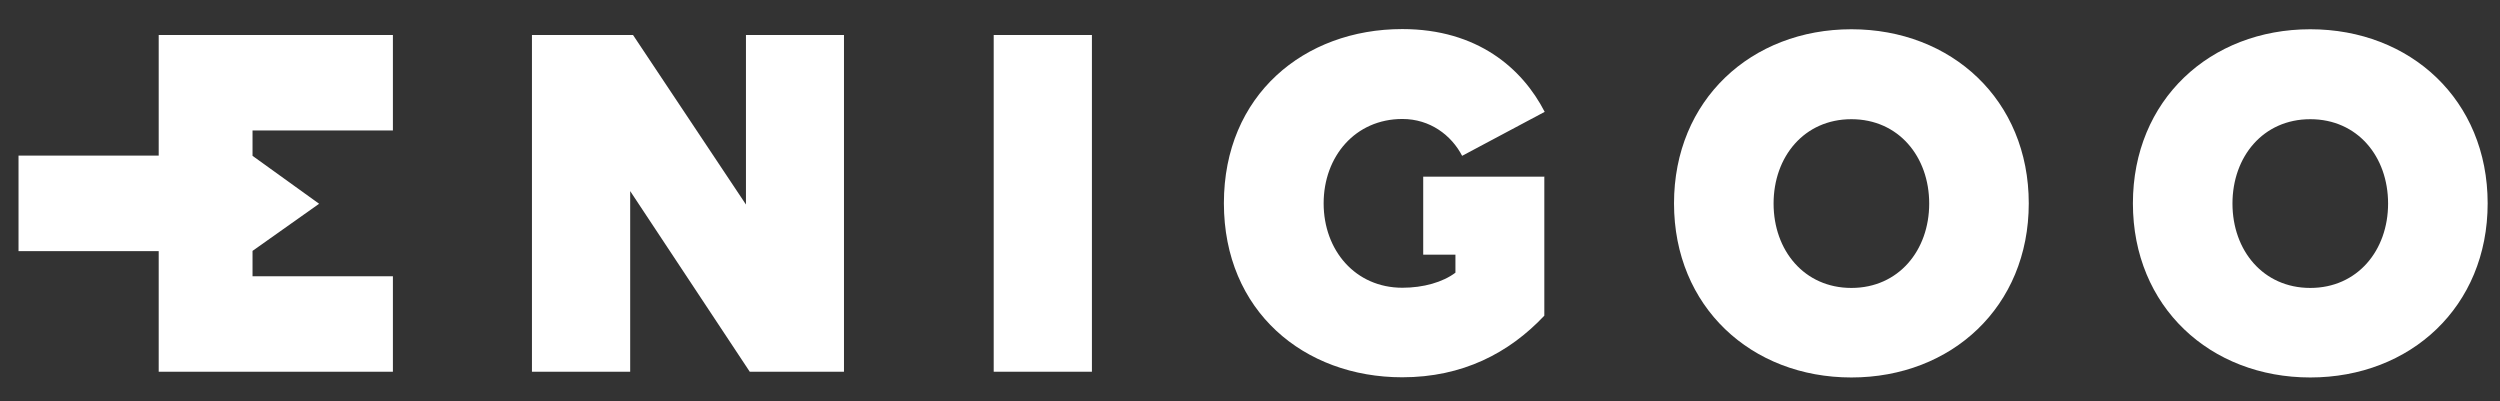 <svg width="81" height="13" viewBox="0 0 81 13" fill="none" xmlns="http://www.w3.org/2000/svg">
<rect x="0" y="0" width="81" height="13" fill="#333333" stroke="none"/>
<g clip-path="url(#clip0_166_4622)">
<path d="M20.418 6.191V12.044H17.235V1.134H20.51L24.169 6.627V1.134H27.345V12.044H24.292L20.418 6.191Z" fill="white"/>
<path d="M35.378 1.134H32.196V12.044H35.378V1.134Z" fill="white"/>
<path d="M59.985 0.948C63.229 0.948 65.732 3.239 65.732 6.589C65.732 9.939 63.229 12.23 59.985 12.23C56.741 12.23 54.238 9.939 54.238 6.589C54.238 3.239 56.741 0.948 59.985 0.948ZM59.985 3.862C58.459 3.862 57.464 5.074 57.464 6.595C57.464 8.116 58.459 9.329 59.985 9.329C61.511 9.329 62.506 8.116 62.506 6.595C62.506 5.074 61.511 3.862 59.985 3.862Z" fill="white"/>
<path d="M74.853 0.948C78.097 0.948 80.6 3.239 80.6 6.589C80.6 9.939 78.097 12.23 74.853 12.23C71.609 12.23 69.106 9.939 69.106 6.589C69.106 3.239 71.609 0.948 74.853 0.948ZM74.853 3.862C73.327 3.862 72.332 5.074 72.332 6.595C72.332 8.116 73.327 9.329 74.853 9.329C76.379 9.329 77.374 8.116 77.374 6.595C77.374 5.074 76.385 3.862 74.853 3.862Z" fill="white"/>
<path d="M12.73 4.227V1.134H8.182H5.154H5.142V5.042H0.6V8.136H5.142V12.044H5.154H8.182H12.73V8.951H8.182V8.129L10.339 6.602L8.182 5.049V4.227H12.73Z" fill="white"/>
<path d="M50.042 5.723H46.112V8.251H47.156V8.835C46.748 9.143 46.118 9.323 45.438 9.323C43.912 9.323 42.886 8.11 42.886 6.589C42.886 5.068 43.912 3.855 45.438 3.855C46.334 3.855 47.026 4.381 47.373 5.049L50.048 3.624C49.325 2.219 47.873 0.942 45.432 0.942C42.25 0.942 39.654 3.085 39.654 6.583C39.654 10.08 42.25 12.224 45.432 12.224C47.385 12.224 48.893 11.441 50.036 10.228V5.71L50.042 5.723Z" fill="white"/>
</g>
<defs>
<clipPath id="clip0_166_4622">
<rect width="80" height="11.282" fill="white" transform="translate(0.6 0.948)"/>
</clipPath>
</defs>
</svg>
